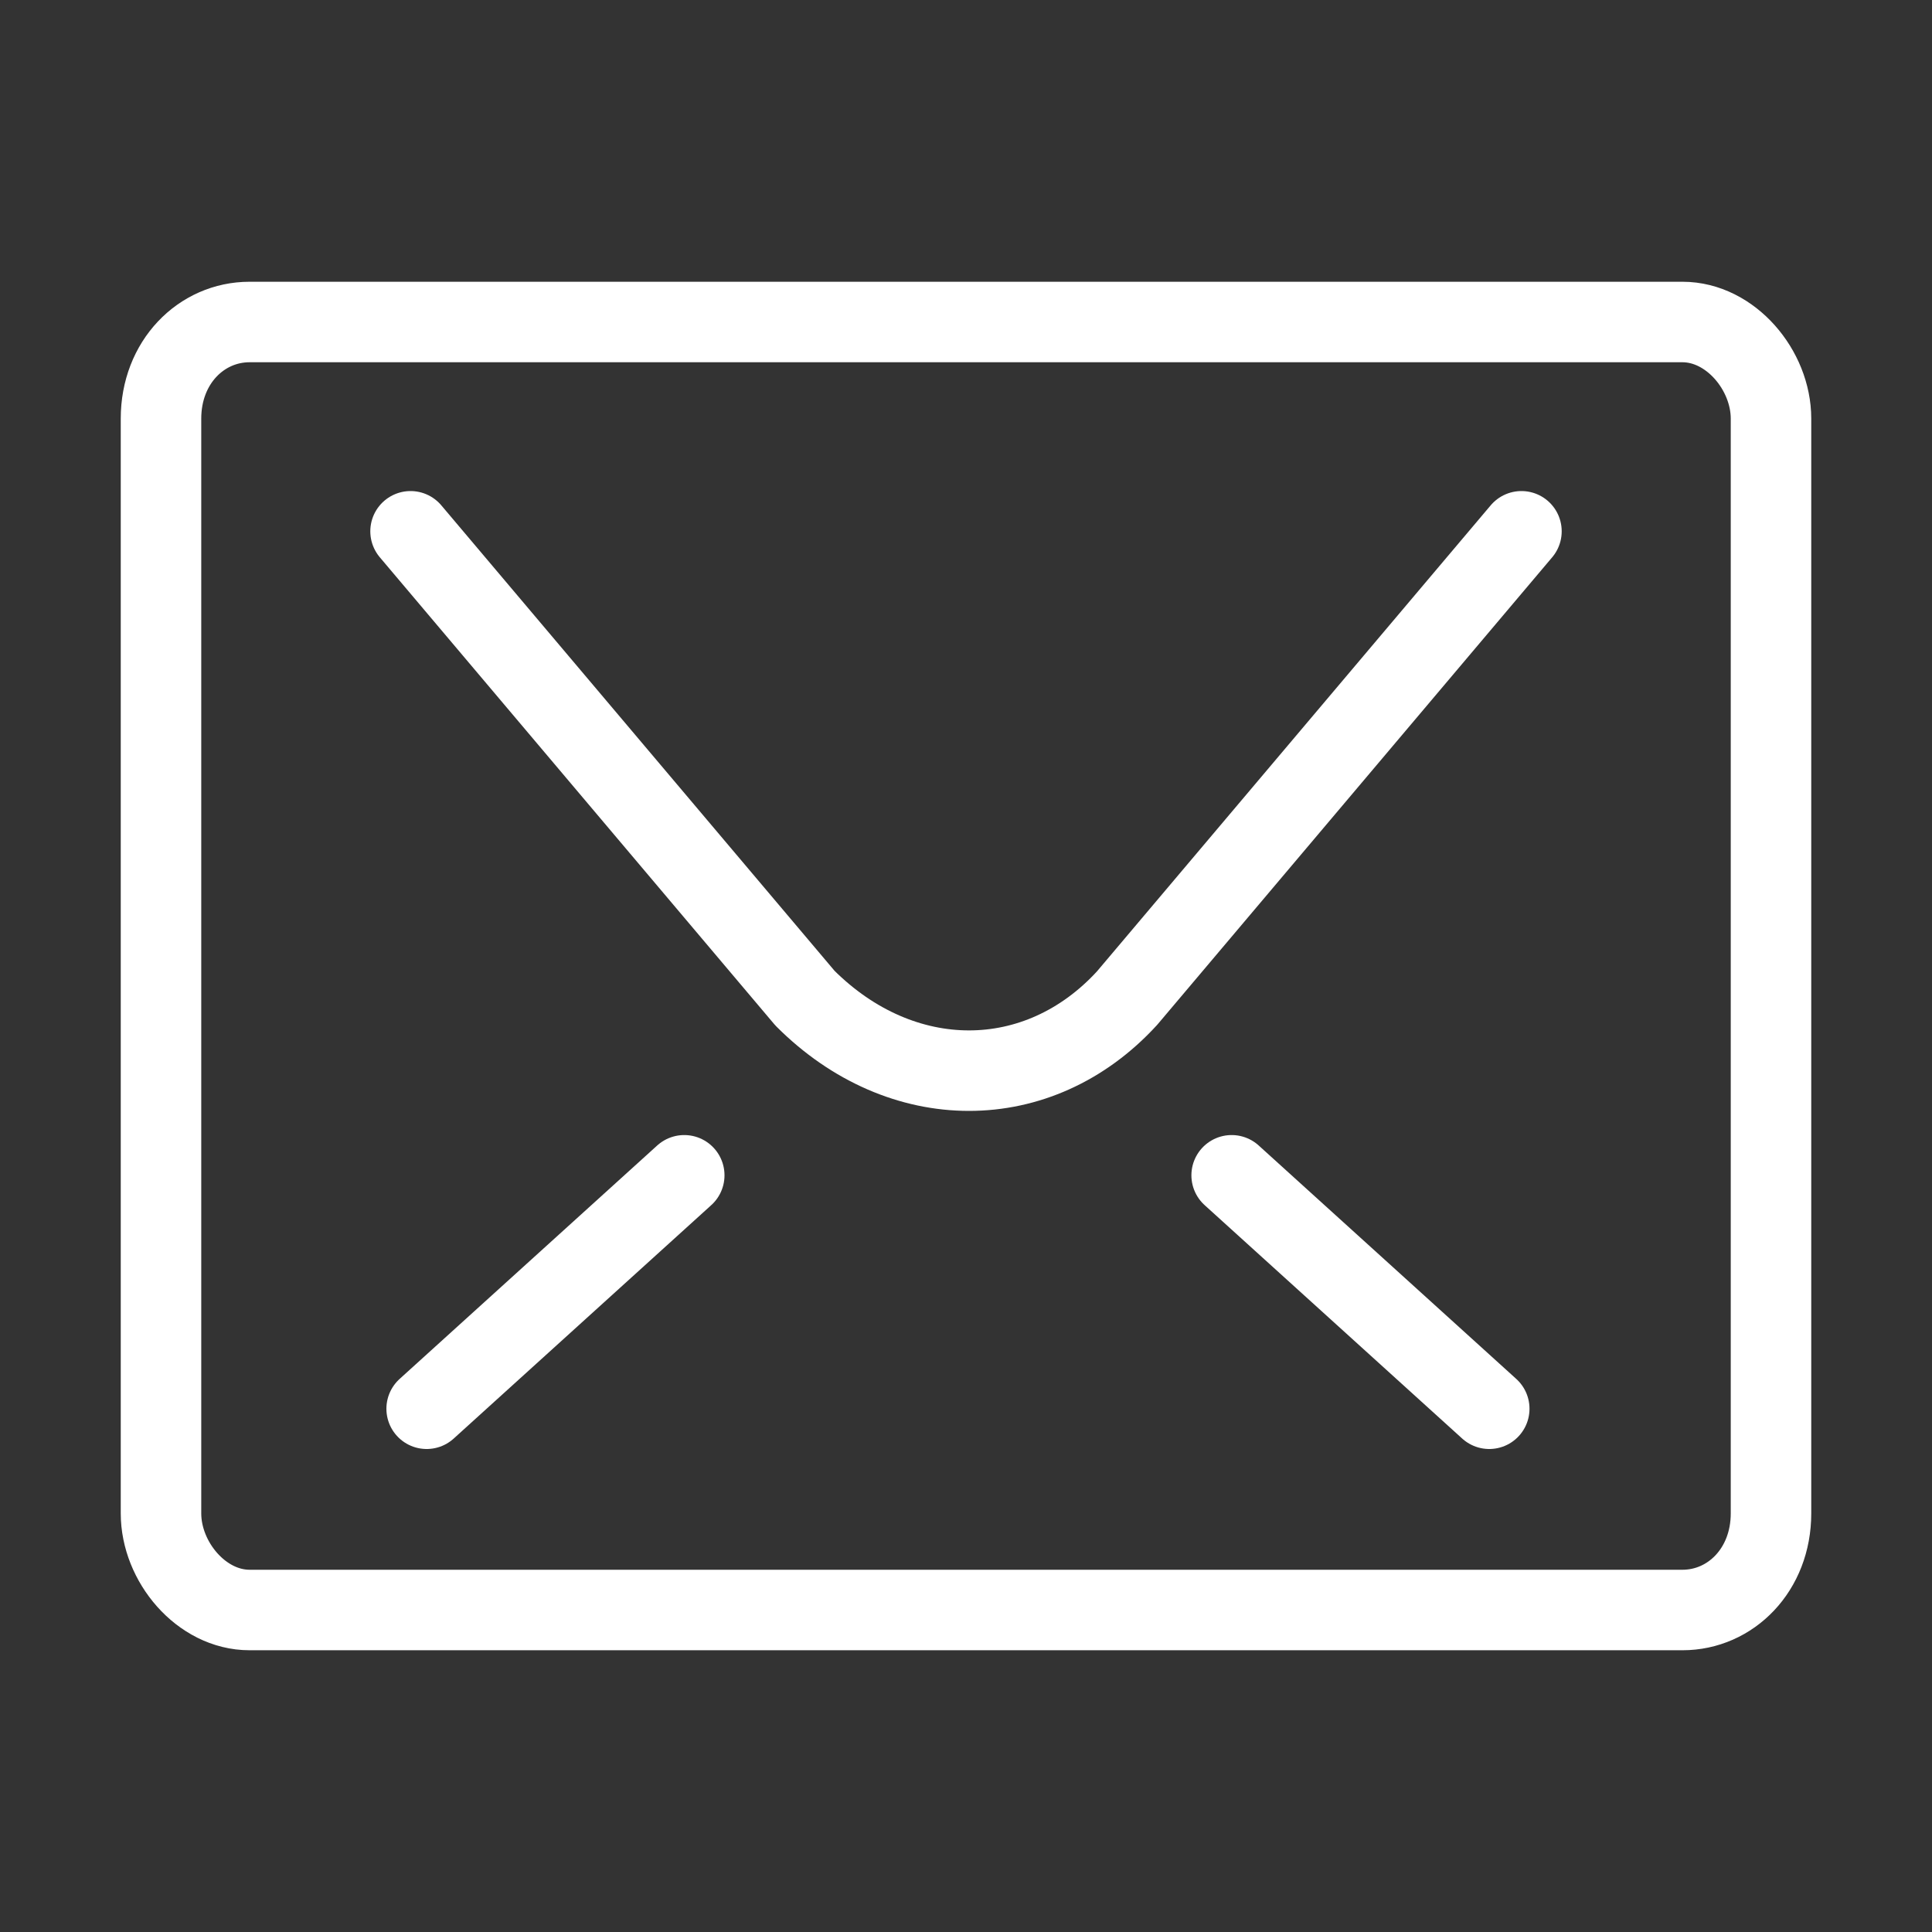 <?xml version="1.0" encoding="utf-8"?>
<!-- Generator: Adobe Illustrator 27.1.0, SVG Export Plug-In . SVG Version: 6.00 Build 0)  -->
<svg version="1.1" id="Layer_1" xmlns="http://www.w3.org/2000/svg" xmlns:xlink="http://www.w3.org/1999/xlink" x="0px" y="0px"
	 viewBox="0 0 24 24" style="enable-background:new 0 0 24 24;" xml:space="preserve">
<rect x="0" y="0" width="24" height="24" fill="#333333" stroke="none"/>
<style type="text/css">
	.st0{fill:none;stroke:#FFFFFF;stroke-linecap:round;stroke-linejoin:round;stroke-miterlimit:10;}
</style>
<path class="st0" d="M2,5.2C2,4.5,2.5,4,3.1,4h17.8C21.5,4,22,4.6,22,5.2v13.6c0,0.7-0.5,1.2-1.1,1.2H3.1C2.5,20,2,19.4,2,18.8
	L2,5.2z"/>
<g>
	<path class="st0" d="M18.9,6.6L14,12.4c-1.1,1.2-2.8,1.2-4,0L5.1,6.6"/>
	<line class="st0" x1="5.3" y1="17.5" x2="8.5" y2="14.6"/>
	<line class="st0" x1="18.5" y1="17.5" x2="15.3" y2="14.6"/>
</g>
</svg>
